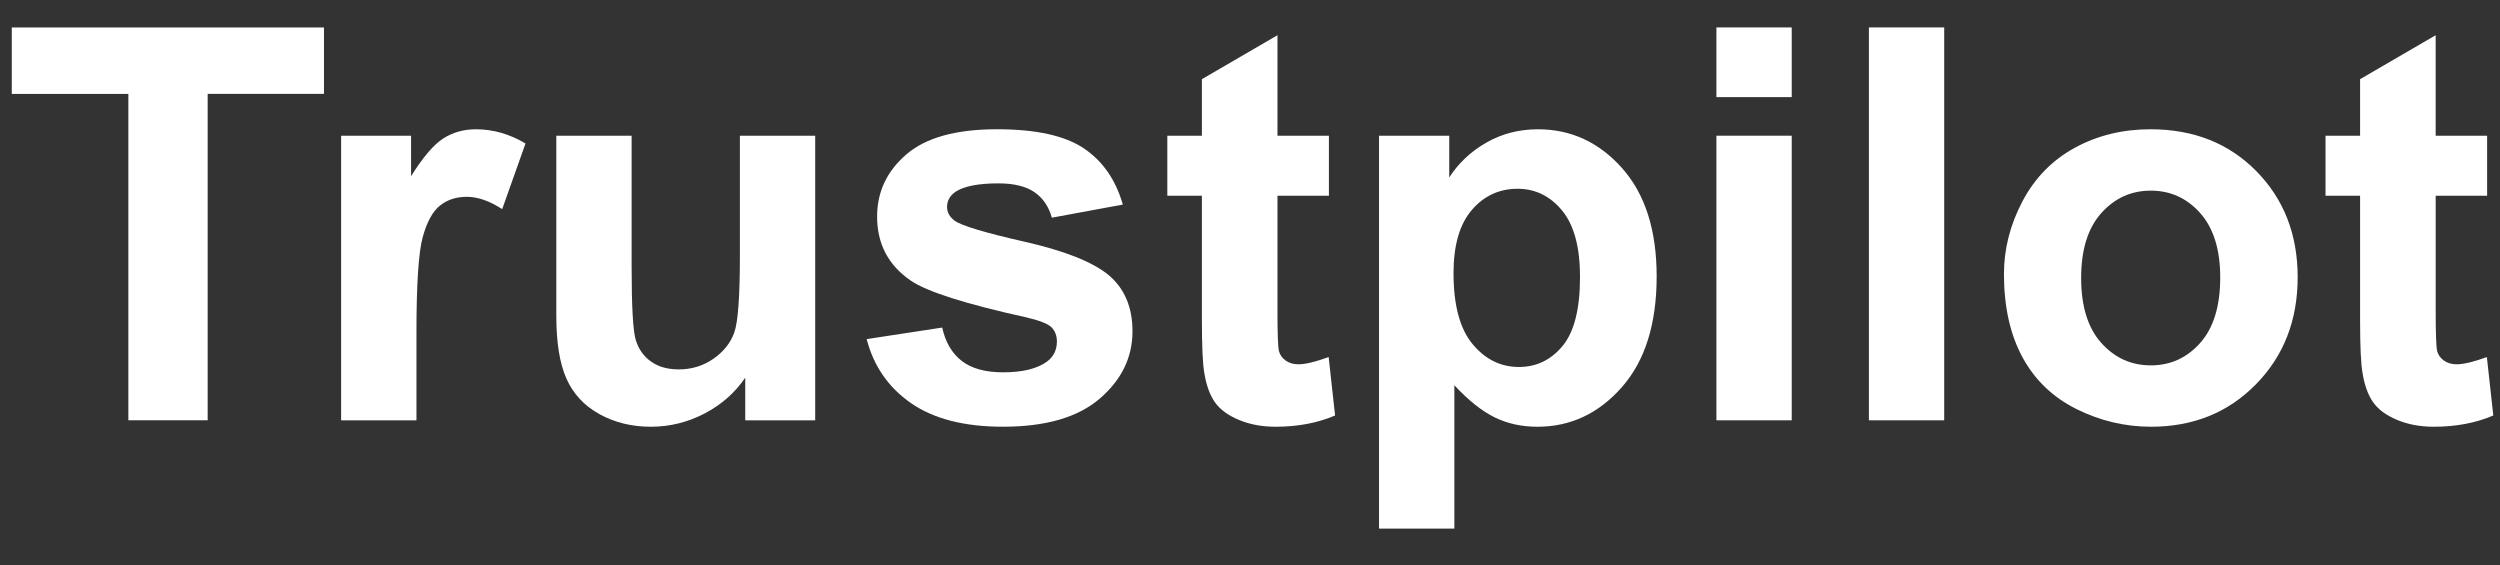 <?xml version="1.0" encoding="UTF-8"?><svg id="Layer_1" xmlns="http://www.w3.org/2000/svg" width="230" height="52" viewBox="0 0 230 52"><rect x="0" y="0" width="230" height="52" fill="#333333" stroke="none"/><defs><style>.cls-1{fill:#fff;stroke-width:0px;}</style></defs><path class="cls-1" d="m11.809,38.668V8.639H1.084V2.524h28.722v6.114h-10.7v30.029h-7.297Z"/><path class="cls-1" d="m38.312,38.668h-6.928V12.485h6.435v3.723c1.101-1.759,2.091-2.918,2.971-3.477s1.878-.838,2.996-.838c1.578,0,3.098.435,4.561,1.307l-2.145,6.04c-1.167-.756-2.252-1.134-3.254-1.134-.97,0-1.792.268-2.465.801-.674.534-1.204,1.5-1.59,2.897-.386,1.397-.579,4.322-.579,8.776v8.087Z"/><path class="cls-1" d="m68.562,38.668v-3.92c-.953,1.397-2.207,2.498-3.76,3.304-1.553.805-3.192,1.208-4.918,1.208-1.759,0-3.337-.387-4.733-1.159-1.397-.772-2.408-1.856-3.033-3.254-.625-1.397-.937-3.328-.937-5.794V12.485h6.928v12.031c0,3.682.127,5.938.382,6.768s.719,1.487,1.393,1.972c.674.485,1.529.728,2.564.728,1.184,0,2.244-.324,3.181-.974s1.578-1.454,1.923-2.416.518-3.316.518-7.064v-11.045h6.928v26.183h-6.435Z"/><path class="cls-1" d="m79.731,31.197l6.952-1.06c.296,1.348.896,2.371,1.8,3.069.904.699,2.17,1.048,3.797,1.048,1.792,0,3.139-.329,4.043-.986.608-.46.912-1.076.912-1.849,0-.526-.165-.962-.493-1.307-.345-.329-1.118-.633-2.317-.912-5.588-1.233-9.13-2.358-10.626-3.378-2.071-1.414-3.106-3.378-3.106-5.893,0-2.269.895-4.175,2.687-5.72s4.569-2.317,8.334-2.317c3.583,0,6.246.583,7.988,1.75s2.942,2.894,3.6,5.178l-6.533,1.208c-.28-1.019-.81-1.8-1.59-2.342-.781-.543-1.895-.815-3.341-.815-1.824,0-3.131.256-3.92.765-.526.361-.789.83-.789,1.405,0,.493.23.912.69,1.258.625.46,2.782,1.109,6.472,1.947s6.266,1.866,7.729,3.082c1.446,1.232,2.169,2.95,2.169,5.152,0,2.4-1.003,4.463-3.008,6.189-2.005,1.726-4.972,2.589-8.9,2.589-3.567,0-6.39-.724-8.469-2.17-2.08-1.446-3.439-3.41-4.08-5.893Z"/><path class="cls-1" d="m122.26,12.485v5.522h-4.733v10.552c0,2.137.045,3.382.135,3.735s.296.645.617.875c.32.231.71.346,1.171.346.641,0,1.569-.223,2.786-.666l.591,5.375c-1.611.69-3.435,1.035-5.473,1.035-1.249,0-2.376-.21-3.377-.629-1.003-.419-1.738-.961-2.207-1.627-.469-.666-.793-1.565-.974-2.7-.148-.805-.222-2.432-.222-4.881v-11.415h-3.181v-5.522h3.181v-5.202l6.953-4.044v9.246h4.733Z"/><path class="cls-1" d="m126.87,12.485h6.46v3.846c.838-1.315,1.973-2.383,3.402-3.205,1.43-.821,3.016-1.232,4.758-1.232,3.041,0,5.621,1.191,7.742,3.574,2.12,2.384,3.18,5.704,3.18,9.961,0,4.372-1.068,7.771-3.205,10.194-2.137,2.425-4.726,3.637-7.766,3.637-1.446,0-2.757-.288-3.932-.863-1.175-.575-2.413-1.56-3.71-2.958v13.19h-6.928V12.485Zm6.854,12.648c0,2.942.584,5.115,1.75,6.521,1.167,1.406,2.589,2.108,4.265,2.108,1.611,0,2.95-.644,4.019-1.935,1.068-1.29,1.603-3.406,1.603-6.349,0-2.744-.551-4.782-1.652-6.114-1.102-1.331-2.466-1.997-4.093-1.997-1.693,0-3.099.653-4.216,1.96-1.118,1.307-1.677,3.242-1.677,5.807Z"/><path class="cls-1" d="m157.91,8.935V2.524h6.928v6.41h-6.928Zm0,29.733V12.485h6.928v26.183h-6.928Z"/><path class="cls-1" d="m171.939,38.668V2.524h6.928v36.144h-6.928Z"/><path class="cls-1" d="m184.364,25.207c0-2.302.567-4.528,1.701-6.682,1.134-2.153,2.741-3.797,4.82-4.931,2.079-1.135,4.4-1.701,6.965-1.701,3.961,0,7.207,1.286,9.738,3.858s3.797,5.822,3.797,9.751c0,3.961-1.278,7.244-3.834,9.849-2.556,2.606-5.773,3.908-9.652,3.908-2.4,0-4.689-.543-6.866-1.627-2.178-1.085-3.833-2.676-4.968-4.771-1.134-2.096-1.701-4.647-1.701-7.655Zm7.101.369c0,2.598.616,4.586,1.849,5.967s2.752,2.071,4.561,2.071c1.808,0,3.324-.69,4.549-2.071s1.837-3.386,1.837-6.016c0-2.564-.612-4.536-1.837-5.917s-2.741-2.071-4.549-2.071c-1.809,0-3.328.69-4.561,2.071s-1.849,3.369-1.849,5.966Z"/><path class="cls-1" d="m228.816,12.485v5.522h-4.733v10.552c0,2.137.045,3.382.136,3.735.09.353.296.645.616.875.32.231.711.346,1.171.346.641,0,1.569-.223,2.786-.666l.592,5.375c-1.611.69-3.436,1.035-5.474,1.035-1.249,0-2.375-.21-3.378-.629-1.002-.419-1.738-.961-2.206-1.627-.469-.666-.793-1.565-.974-2.7-.148-.805-.223-2.432-.223-4.881v-11.415h-3.18v-5.522h3.18v-5.202l6.953-4.044v9.246h4.733Z"/></svg>